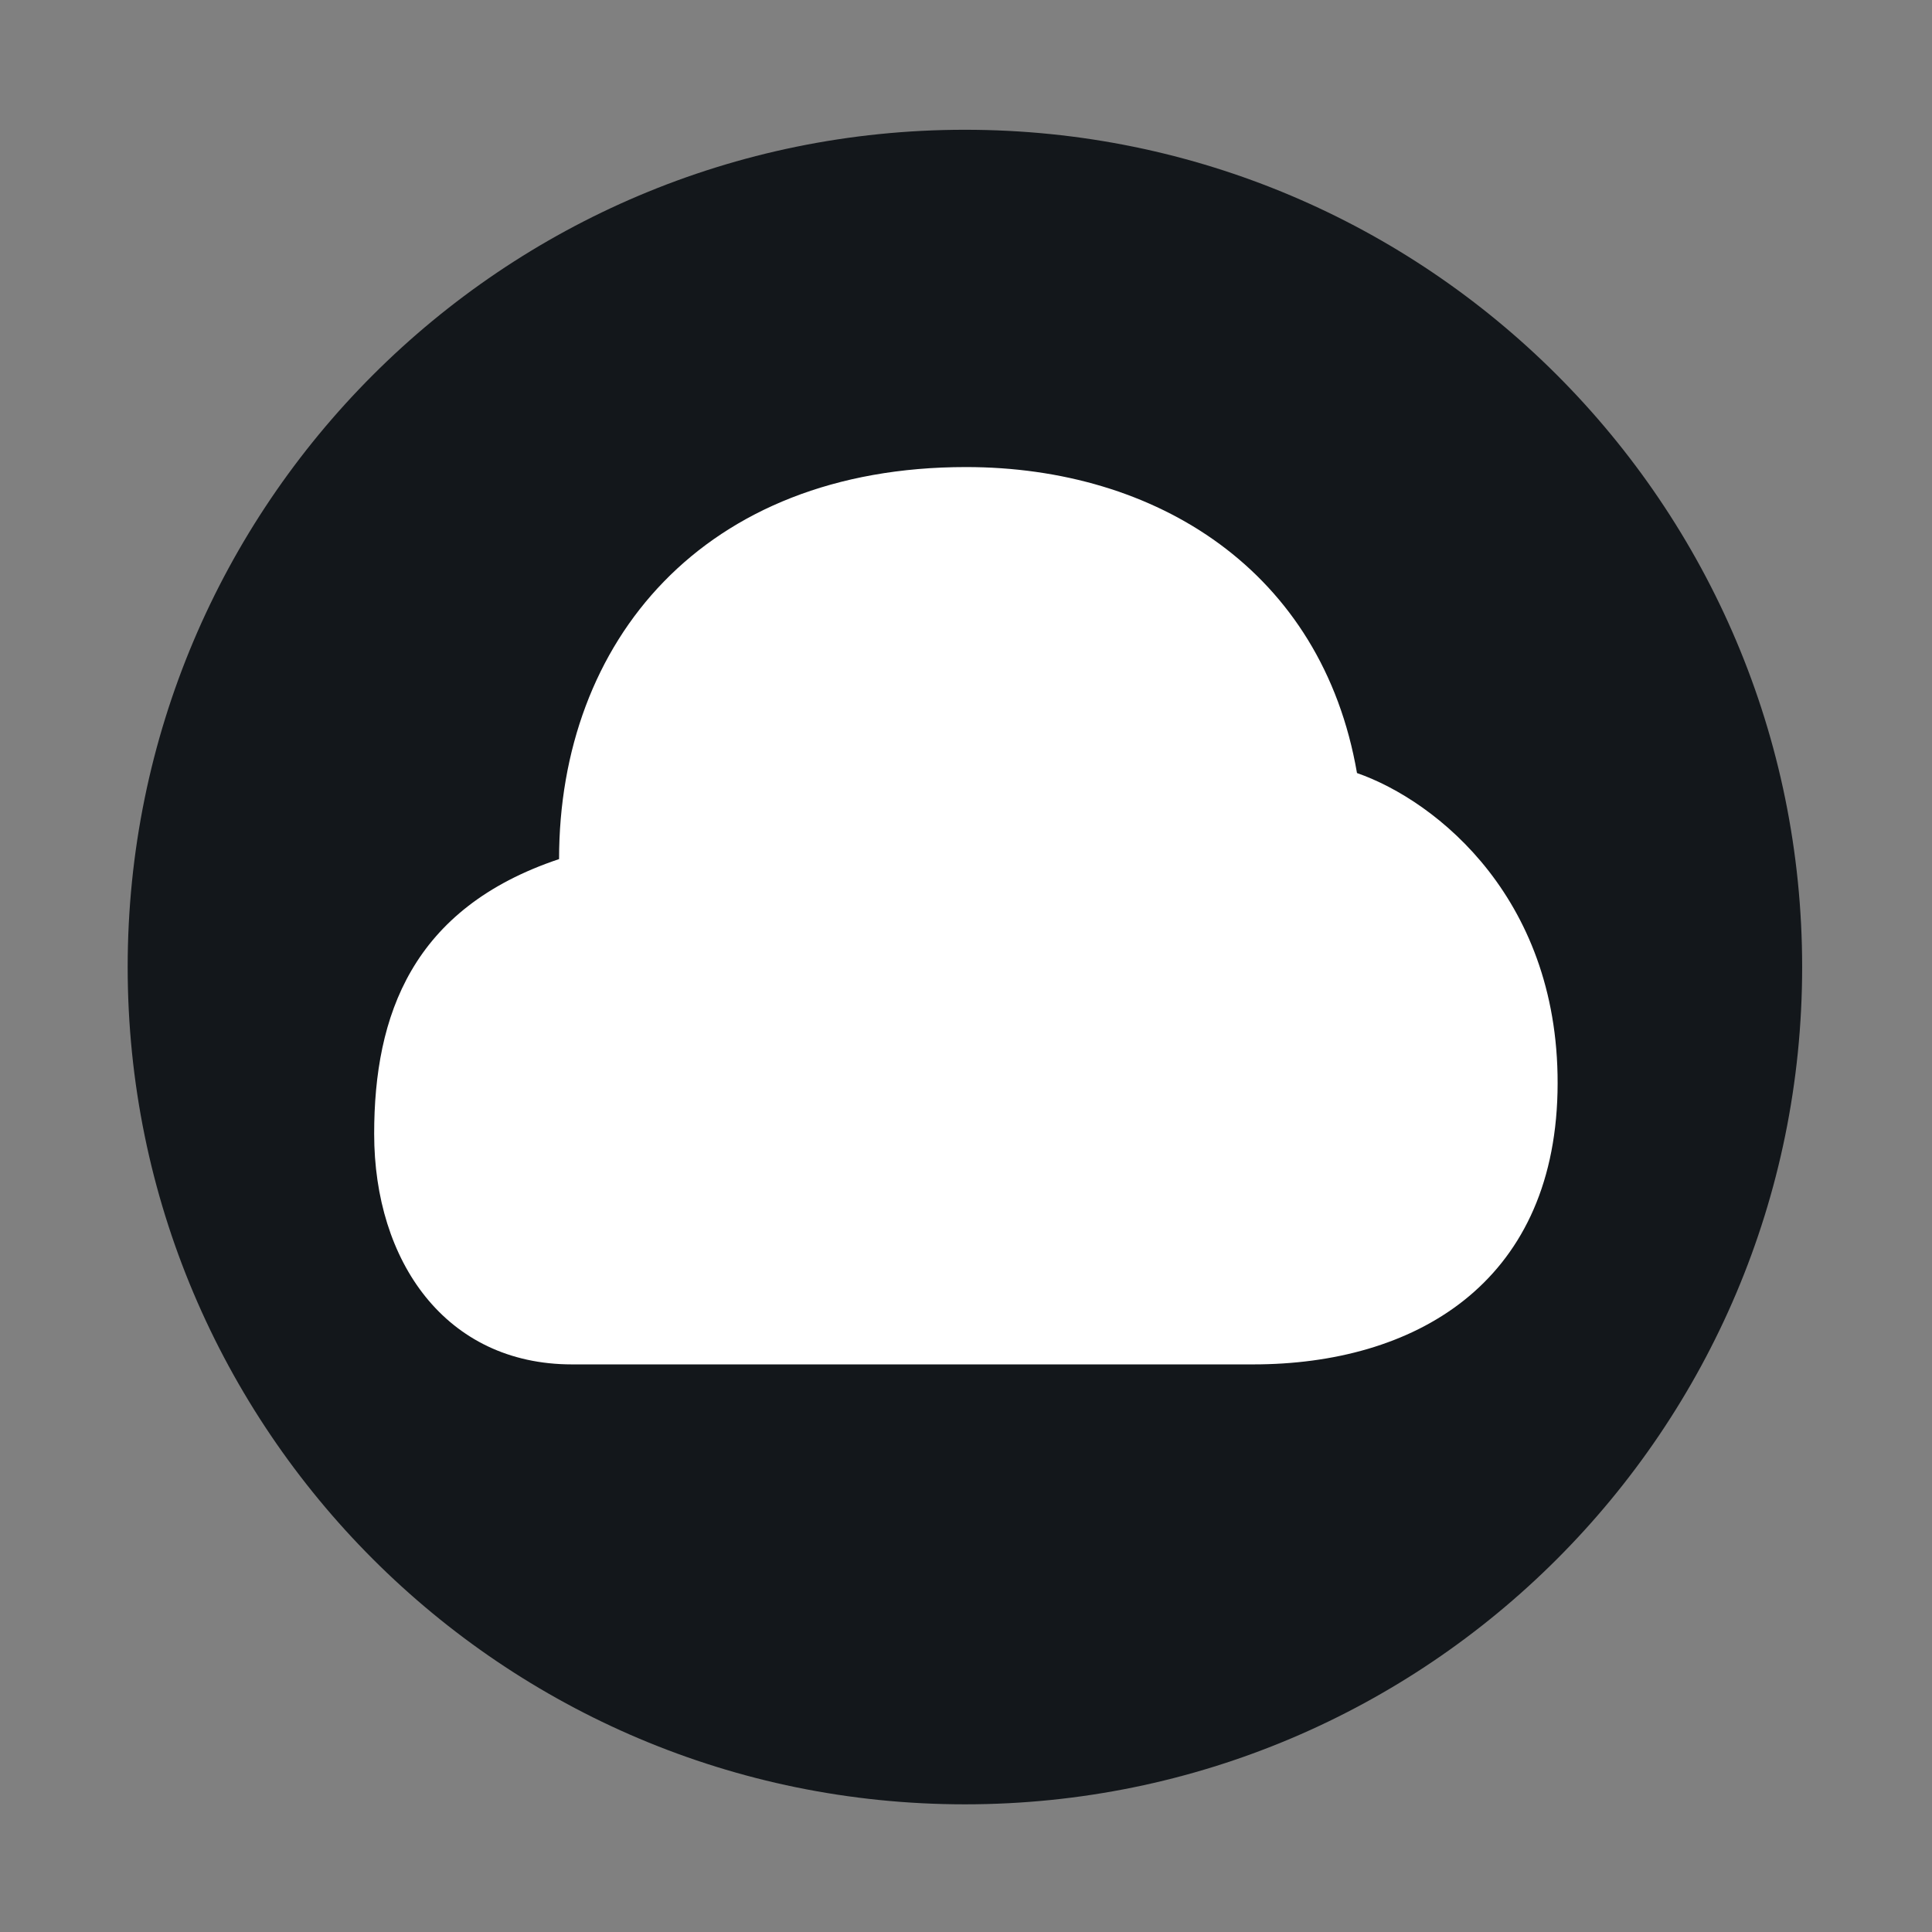 <svg width="24" height="24" viewBox="0 0 24 24" fill="none" xmlns="http://www.w3.org/2000/svg">
<rect x="0" y="0" width="24" height="24" fill="#808080" stroke="none"/>
<path d="M11.987 22.414C17.731 22.414 22.387 17.757 22.387 12.013C22.387 6.269 17.731 1.612 11.987 1.612C6.242 1.612 1.586 6.269 1.586 12.013C1.586 17.757 6.242 22.414 11.987 22.414Z" fill="#13171B"/>
<path fill-rule="evenodd" clip-rule="evenodd" d="M7.105 16.949C5.534 16.949 4.648 15.667 4.648 14.085C4.648 12.612 5.118 11.283 6.945 10.672C6.945 7.971 8.733 5.802 12 5.802C14.362 5.802 16.423 7.087 16.857 9.603C17.847 9.948 19.402 11.184 19.348 13.569C19.293 15.955 17.563 16.949 15.568 16.949" fill="white"/>
</svg>
